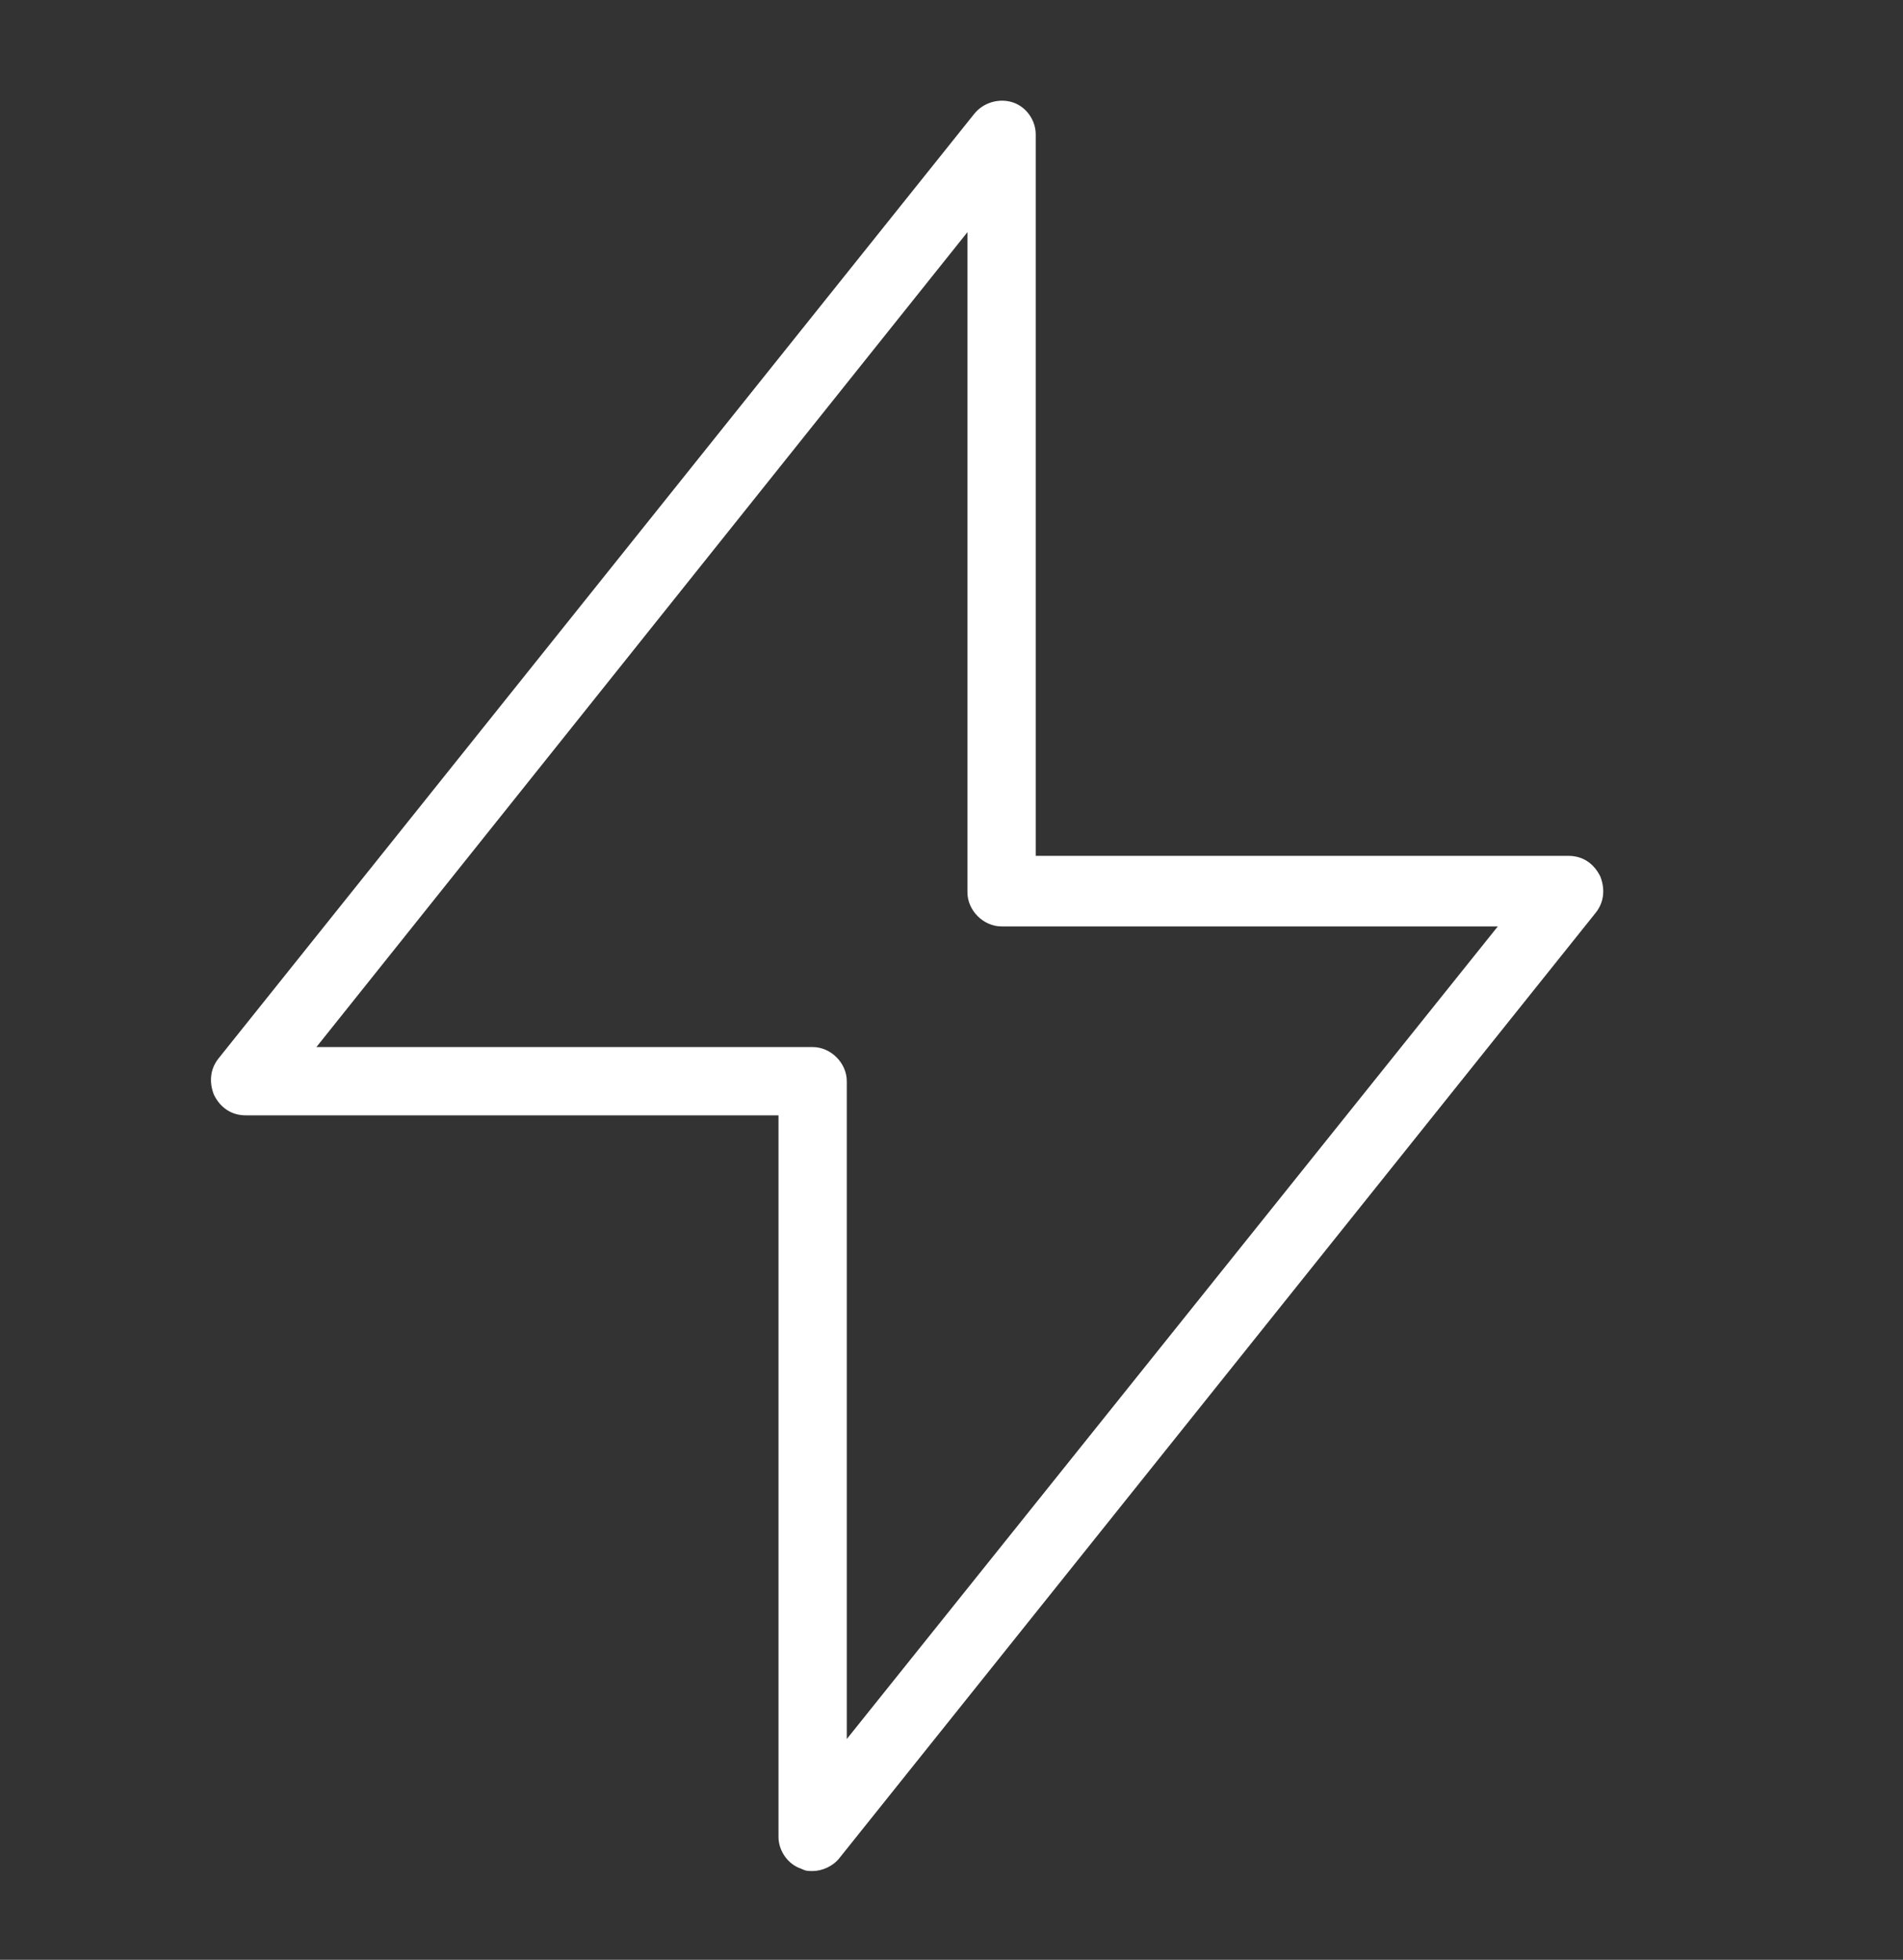 <?xml version="1.0" encoding="UTF-8"?>
<!-- Generator: Adobe Illustrator 27.6.1, SVG Export Plug-In . SVG Version: 6.00 Build 0)  -->
<svg xmlns="http://www.w3.org/2000/svg" xmlns:xlink="http://www.w3.org/1999/xlink" version="1.1" id="Layer_1" x="0px" y="0px" viewBox="0 0 83.6 86.1" style="enable-background:new 0 0 83.6 86.1;" xml:space="preserve">
<rect x="0" y="0" width="83.6" height="86.1" fill="#333333" stroke="none"/>
<style type="text/css">
	.st0{fill:#FFFFFF;}
</style>
<g id="Energy_00000107570648451959584960000014027039714738234028_">
	<path class="st0" d="M35.7,82.2c-0.2,0-0.3,0-0.5-0.1c-0.6-0.2-1-0.8-1-1.4V49H10.8c-0.6,0-1.1-0.3-1.4-0.9   c-0.2-0.5-0.2-1.1,0.2-1.6L42.8,5c0.4-0.5,1.1-0.7,1.7-0.5c0.6,0.2,1,0.8,1,1.4v31.7h23.4c0.6,0,1.1,0.3,1.4,0.9   c0.2,0.5,0.2,1.1-0.2,1.6L36.9,81.6C36.6,82,36.1,82.2,35.7,82.2z M13.9,46h21.8c0.8,0,1.5,0.7,1.5,1.5v28.9l28.6-35.7H44   c-0.8,0-1.5-0.7-1.5-1.5V10.2L13.9,46z"></path>
</g>
</svg>
